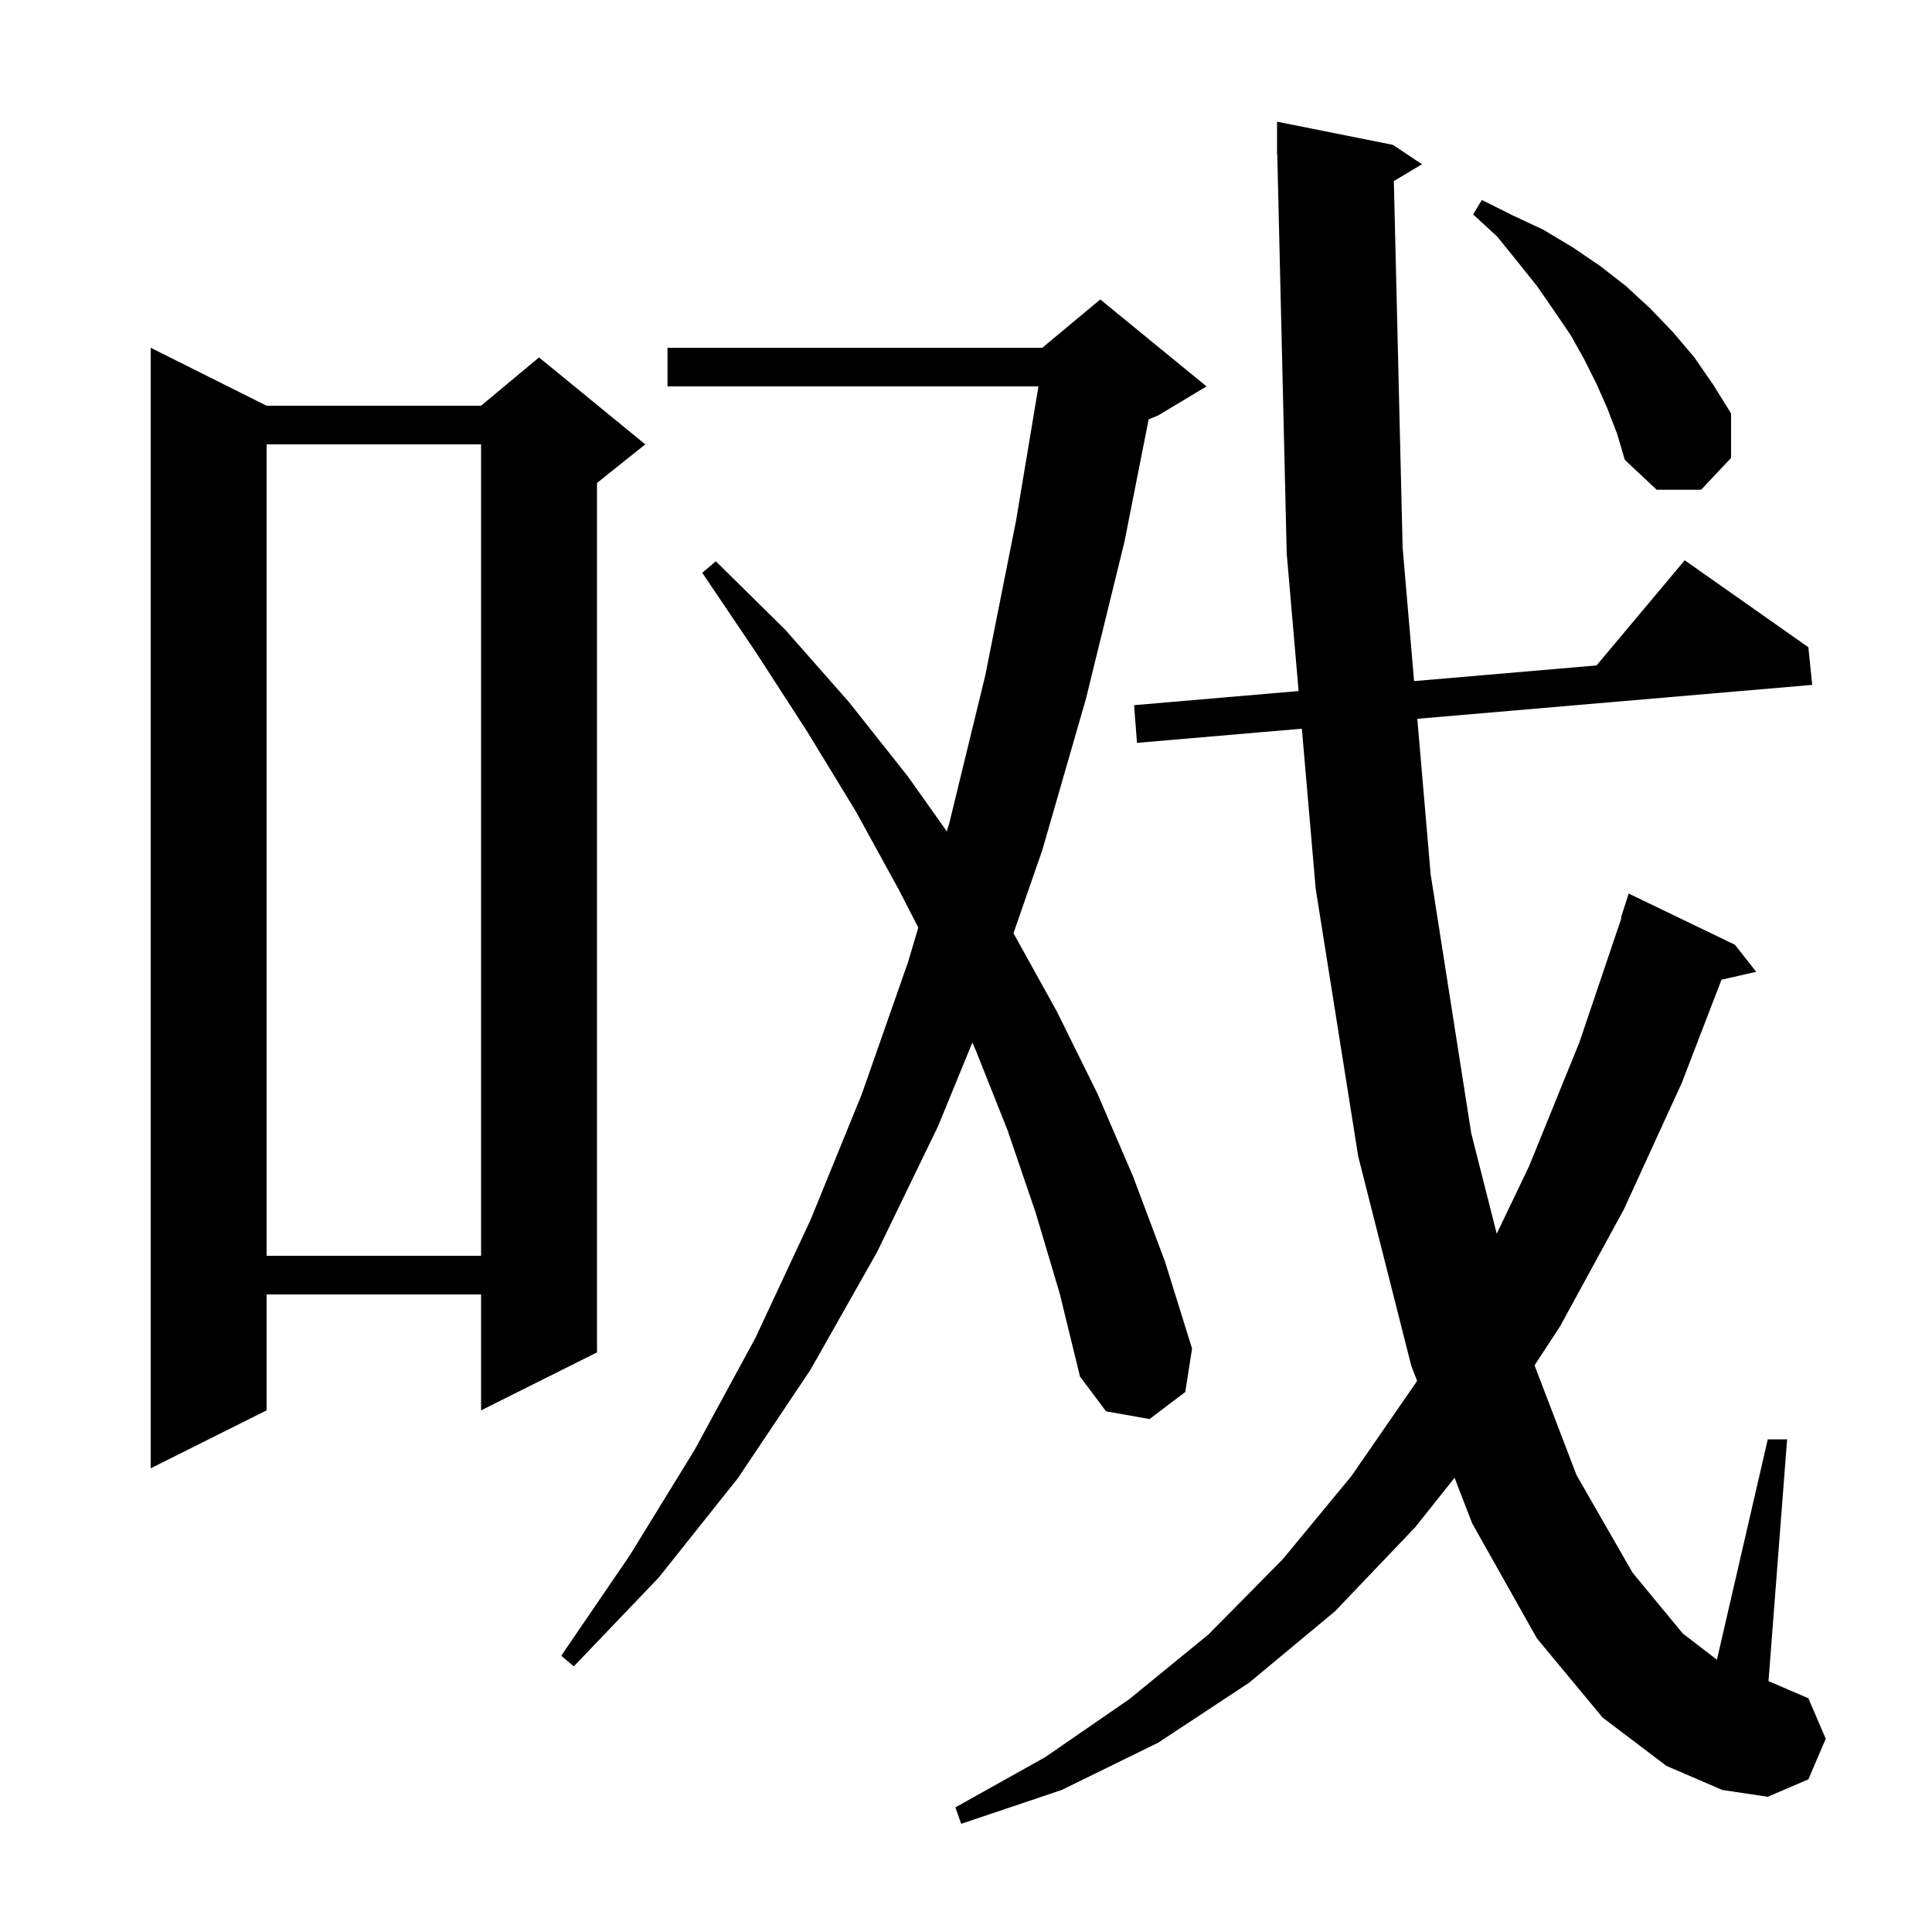 <svg xmlns="http://www.w3.org/2000/svg" xmlns:xlink="http://www.w3.org/1999/xlink" version="1.1" baseProfile="full" viewBox="0 0 200 200" width="200" height="200"><g fill="currentColor"><path d="M 144.29 18.746 L 145.2 56.7 L 146.385 70.508 L 165.274 68.885 L 174.4 58.0 L 187.2 67.0 L 187.6 70.9 L 146.719 74.409 L 148.1 90.5 L 152.3 117.3 L 154.942 127.716 L 158.3 120.7 L 163.5 107.9 L 167.857 95.014 L 167.8 95.0 L 168.6 92.5 L 179.6 97.8 L 181.8 100.6 L 178.208 101.419 L 174.1 112.1 L 168.1 125.2 L 161.5 137.3 L 158.855 141.341 L 163.2 152.7 L 169.0 162.8 L 174.2 169.1 L 177.735 171.813 L 183.0 149.0 L 185.0 149.0 L 183.074 174.032 L 187.2 175.8 L 189.0 180.0 L 187.2 184.2 L 183.0 186.0 L 178.3 185.3 L 172.5 182.8 L 165.9 177.8 L 159.1 169.6 L 152.4 157.7 L 150.576 152.979 L 146.5 158.1 L 138.2 166.8 L 129.3 174.2 L 119.9 180.4 L 109.9 185.3 L 99.5 188.8 L 98.9 187.1 L 108.2 181.9 L 116.9 175.9 L 125.1 169.2 L 132.8 161.4 L 139.9 152.8 L 146.6 143.1 L 146.694 142.936 L 146.1 141.4 L 140.6 119.7 L 136.2 92.0 L 134.768 75.435 L 117.7 76.9 L 117.4 73.0 L 134.431 71.536 L 133.2 57.3 L 132.224 15.998 L 132.2 16.0 L 132.2 12.6 L 144.2 15.0 L 147.2 17.0 Z M 107.2 125.5 L 104.3 117.0 L 101.0 108.7 L 100.656 107.928 L 97.1 116.6 L 90.8 129.6 L 83.9 141.8 L 76.4 153.0 L 68.2 163.3 L 59.4 172.5 L 58.1 171.4 L 65.2 161.0 L 71.9 150.1 L 78.2 138.5 L 83.9 126.3 L 89.2 113.3 L 94.0 99.6 L 95.06 96.026 L 93.1 92.2 L 88.6 84.0 L 83.6 75.8 L 78.3 67.6 L 72.7 59.3 L 74.1 58.1 L 81.3 65.2 L 87.9 72.7 L 94.0 80.4 L 98.014 86.063 L 98.3 85.1 L 102.0 69.9 L 105.2 53.8 L 107.5 40.0 L 69.1 40.0 L 69.1 36.0 L 107.9 36.0 L 113.9 31.0 L 124.9 40.0 L 119.9 43.0 L 118.908 43.413 L 116.4 56.1 L 112.4 72.4 L 107.9 88.0 L 104.914 96.606 L 109.4 104.7 L 113.6 113.2 L 117.3 121.8 L 120.6 130.6 L 123.4 139.6 L 122.7 144.1 L 119.0 146.9 L 114.5 146.1 L 111.8 142.5 L 109.7 133.9 Z M 27.6 42.0 L 49.8 42.0 L 55.8 37.0 L 66.8 46.0 L 61.8 50.0 L 61.8 140.0 L 49.8 146.0 L 49.8 134.0 L 27.6 134.0 L 27.6 146.0 L 15.6 152.0 L 15.6 36.0 Z M 27.6 46.0 L 27.6 130.0 L 49.8 130.0 L 49.8 46.0 Z M 166.4 42.3 L 165.3 39.8 L 164.0 37.2 L 162.6 34.7 L 160.9 32.2 L 159.1 29.6 L 157.1 27.1 L 155.0 24.5 L 152.5 22.2 L 153.4 20.7 L 156.6 22.3 L 159.8 23.8 L 162.8 25.6 L 165.6 27.5 L 168.3 29.6 L 170.8 31.9 L 173.2 34.4 L 175.4 37.0 L 177.4 39.9 L 179.2 42.8 L 179.2 47.4 L 176.1 50.7 L 171.5 50.7 L 168.2 47.6 L 167.4 44.9 Z "/></g></svg>